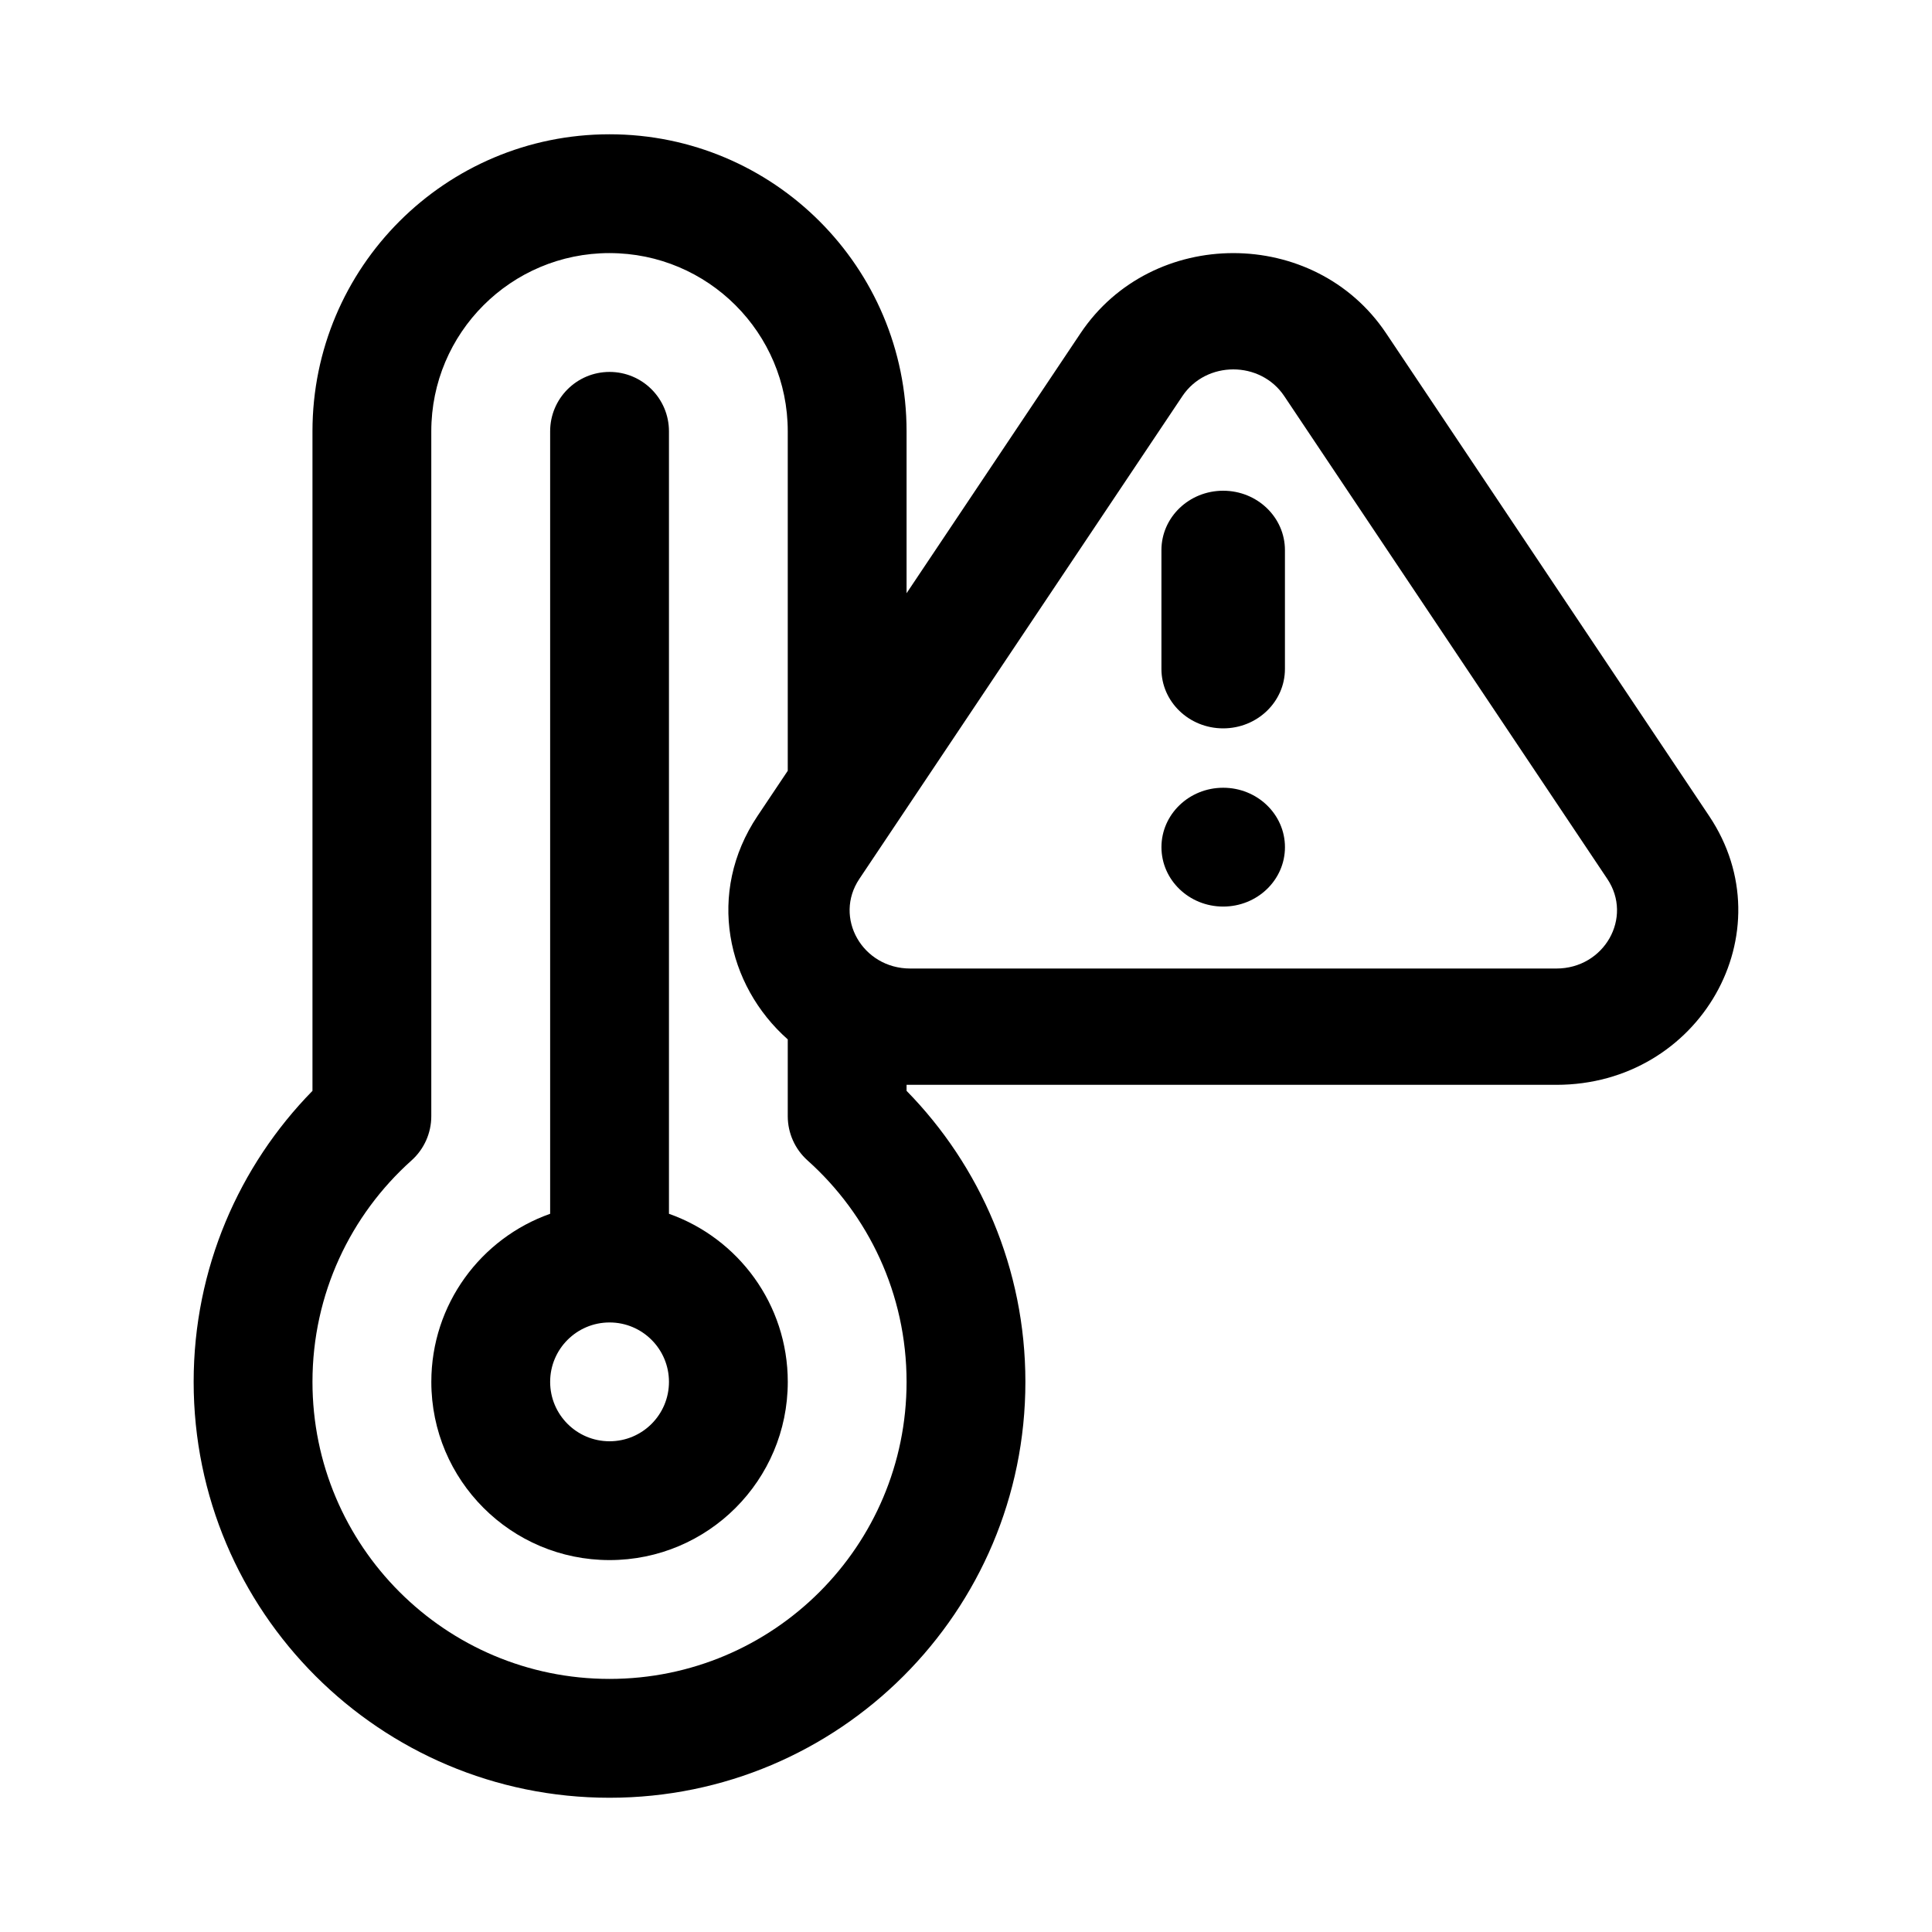 <?xml version="1.0" encoding="UTF-8"?>
<!-- Uploaded to: SVG Repo, www.svgrepo.com, Generator: SVG Repo Mixer Tools -->
<svg fill="#000000" width="800px" height="800px" version="1.1" viewBox="144 144 512 512" xmlns="http://www.w3.org/2000/svg">
 <g>
  <path d="m352.77 510.21c0-20.566-13.141-38.062-31.488-44.543v-207.36c0-8.695-7.047-15.742-15.742-15.742-8.695 0-15.746 7.047-15.746 15.742v207.36c-18.344 6.481-31.488 23.977-31.488 44.543 0 26.086 21.148 47.23 47.234 47.23 26.086 0 47.23-21.145 47.23-47.23zm-47.23 15.742c8.695 0 15.742-7.047 15.742-15.742v0.031-0.062 0.031c0-8.695-7.047-15.746-15.742-15.746-8.695 0-15.746 7.051-15.746 15.746 0 8.695 7.051 15.742 15.746 15.742z" fill-rule="evenodd"/>
  <path d="m451.79 289.79v31.488c0 8.695 7.324 15.746 16.363 15.746s16.367-7.051 16.367-15.746v-31.488c0-8.695-7.328-15.742-16.367-15.742s-16.363 7.047-16.363 15.742z"/>
  <path d="m468.16 384.25c9.039 0 16.367-7.047 16.367-15.742 0-8.695-7.328-15.746-16.367-15.746s-16.363 7.051-16.363 15.746c0 8.695 7.324 15.742 16.363 15.742z"/>
  <path d="m384.25 433.08v-1.602c0.324 0.008 0.648 0.012 0.977 0.012h171.23c38.082 0 61.078-40.469 40.488-71.242l-85.617-127.94c-18.945-28.312-62.023-28.312-80.973 0l-46.105 68.902v-42.906c0-43.477-35.242-78.719-78.719-78.719-43.477 0-78.723 35.242-78.723 78.719v174.78c-19.461 19.859-31.488 47.098-31.488 77.129 0 60.867 49.344 110.21 110.21 110.21 60.867 0 110.21-49.34 110.21-110.21 0-30.031-12.027-57.27-31.488-77.129zm-78.719-222.01c-26.086 0-47.234 21.145-47.234 47.23v181.5c0 4.477-1.906 8.742-5.242 11.73-16.129 14.438-26.246 35.367-26.246 58.68 0 43.477 35.246 78.719 78.723 78.719 43.477 0 78.719-35.242 78.719-78.719 0-23.312-10.113-44.242-26.242-58.68-3.34-2.988-5.246-7.254-5.246-11.73v-20.352c-16.207-14.328-21.617-38.879-8.02-59.199l8.02-11.984v-89.961c0-26.086-21.145-47.23-47.23-47.23zm178.81 37.902c-6.316-9.438-20.676-9.438-26.992 0l-85.617 127.95c-6.863 10.254 0.805 23.746 13.496 23.746h171.23c12.695 0 20.359-13.492 13.496-23.746z" fill-rule="evenodd"/>
 </g>
</svg>